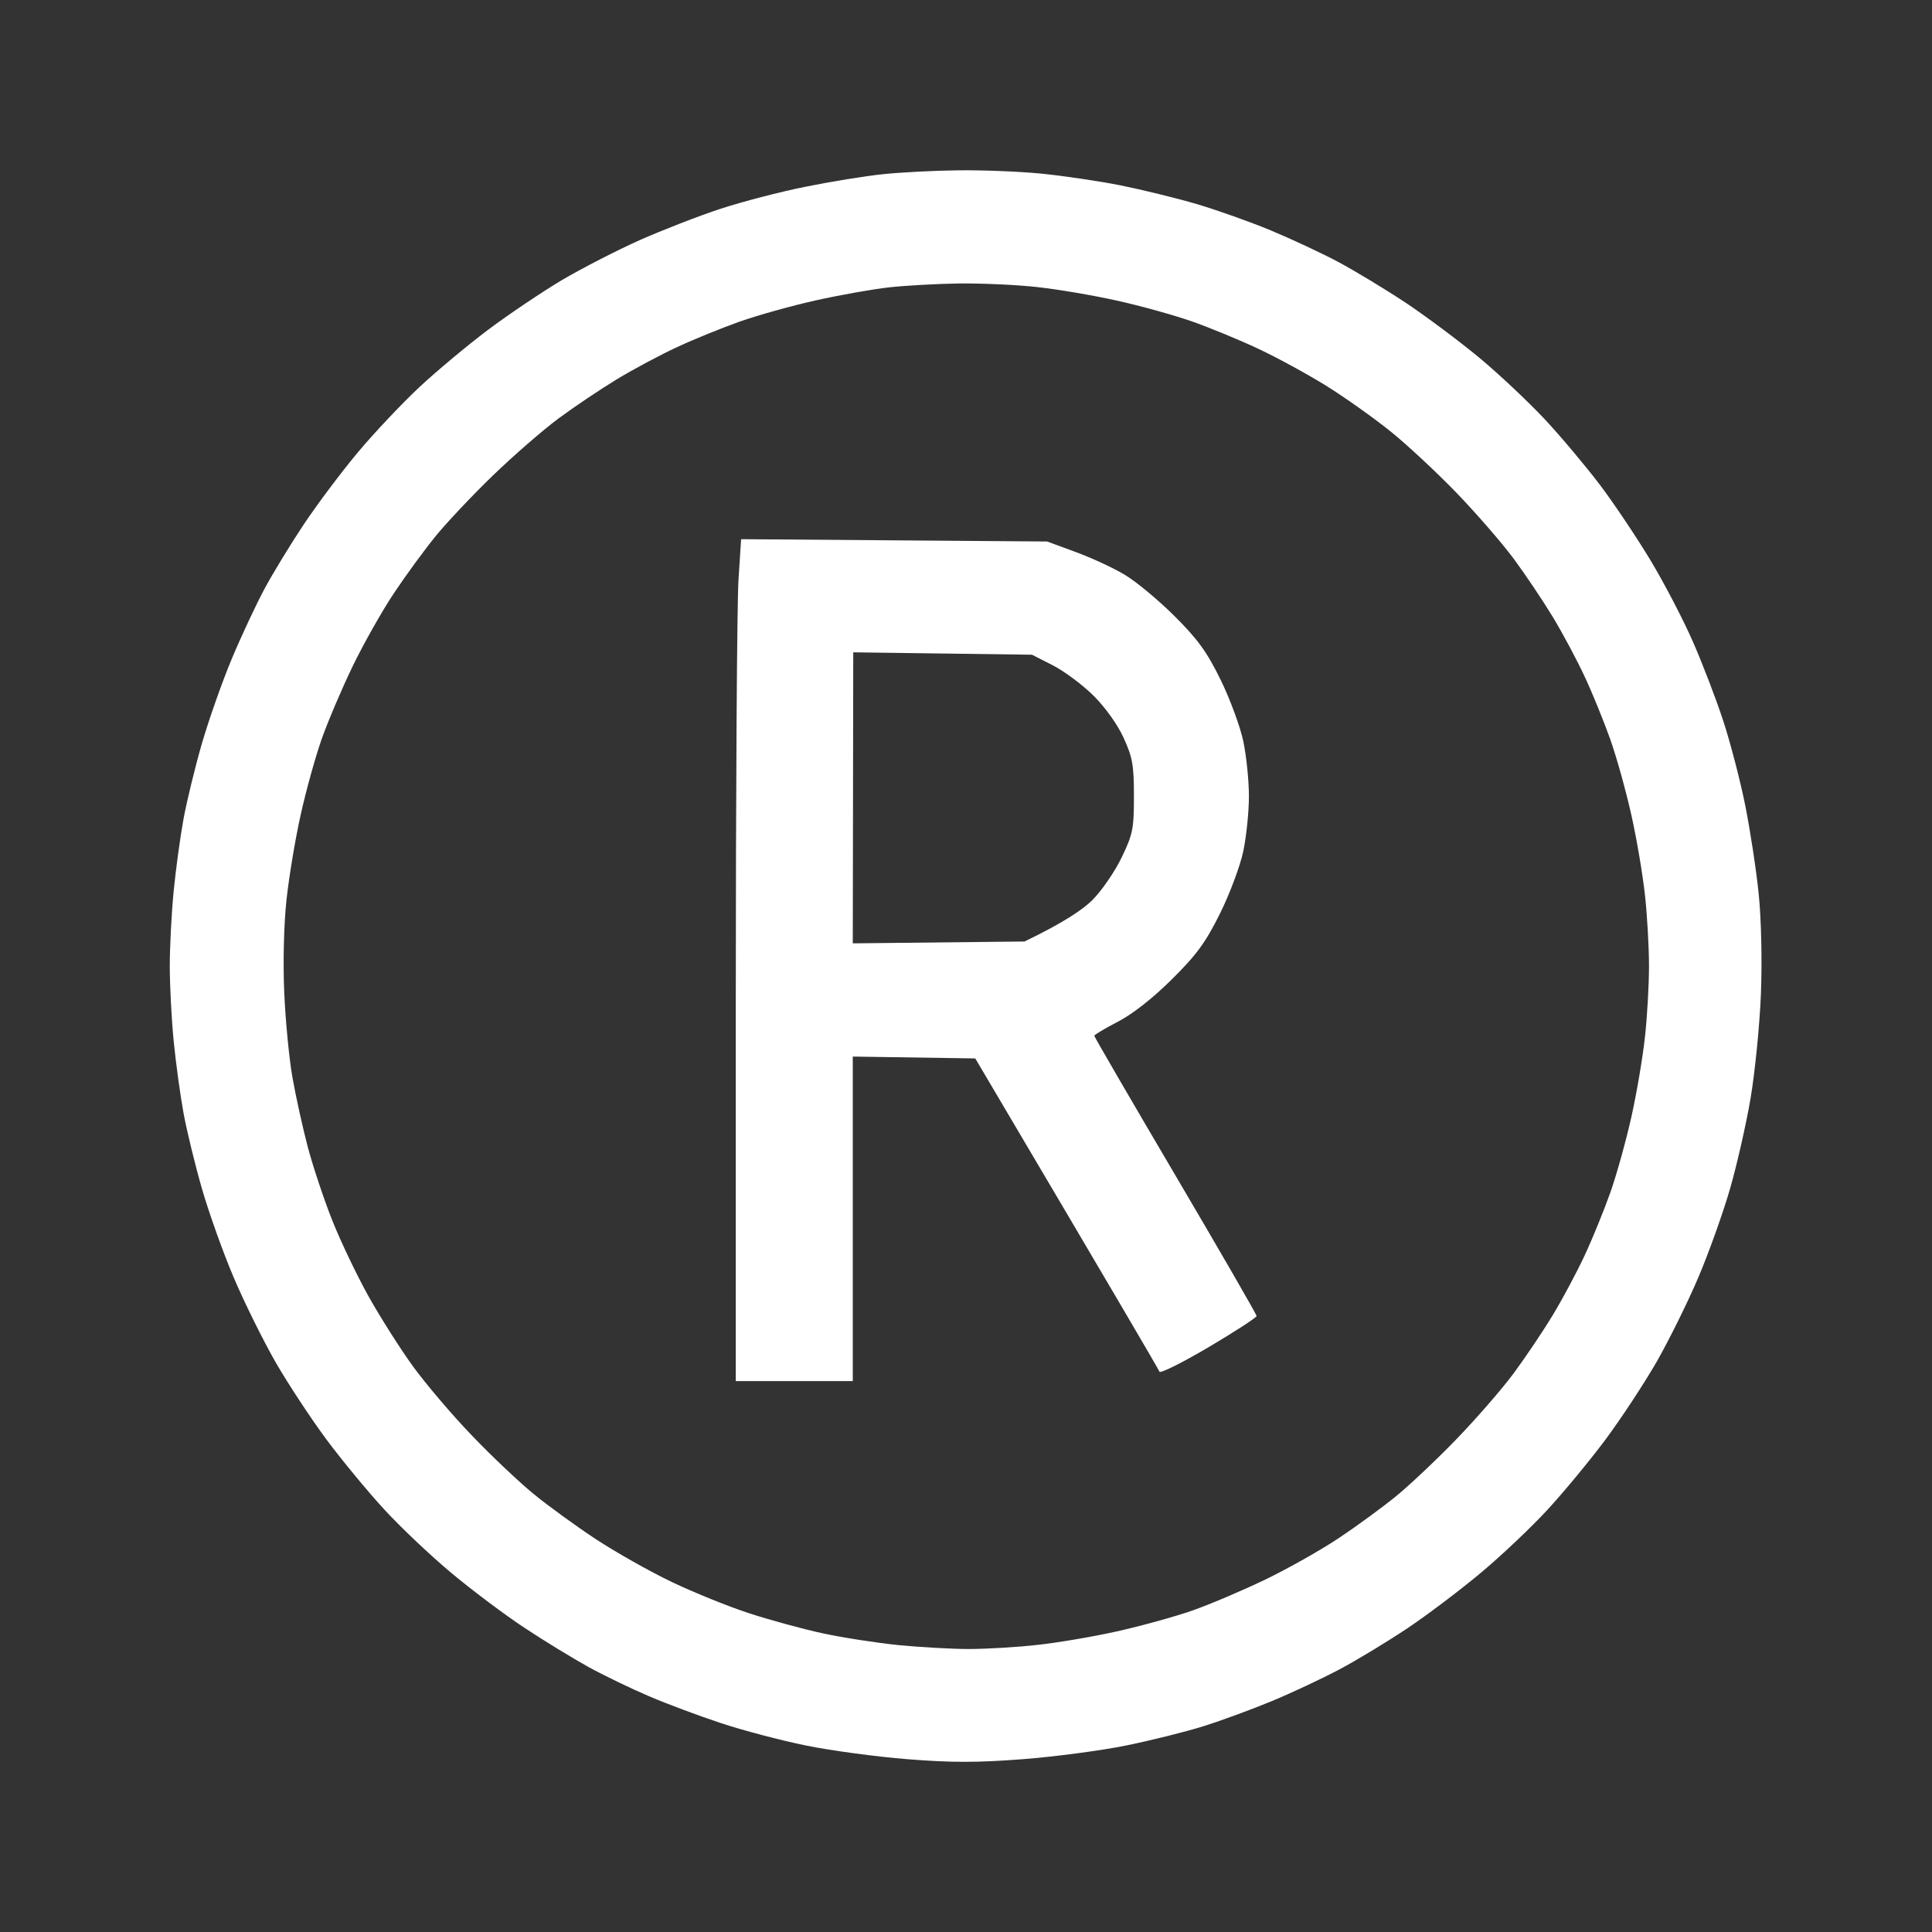 <svg width="25" height="25" viewBox="0 0 25 25" fill="none" xmlns="http://www.w3.org/2000/svg">
<rect x="0" y="0" width="25" height="25" fill="#333333" stroke="none"/>
<path fill-rule="evenodd" clip-rule="evenodd" d="M12.402 2.204C12.711 2.2 13.195 2.219 13.477 2.247C13.758 2.275 14.22 2.343 14.502 2.399C14.784 2.456 15.229 2.565 15.491 2.642C15.752 2.72 16.181 2.872 16.443 2.981C16.705 3.09 17.095 3.272 17.31 3.386C17.524 3.5 17.92 3.739 18.189 3.917C18.457 4.096 18.885 4.416 19.141 4.628C19.396 4.84 19.777 5.199 19.988 5.424C20.199 5.65 20.52 6.033 20.703 6.274C20.886 6.516 21.18 6.956 21.358 7.251C21.535 7.546 21.782 8.019 21.905 8.301C22.029 8.583 22.206 9.044 22.298 9.326C22.391 9.608 22.519 10.102 22.584 10.425C22.648 10.747 22.727 11.264 22.758 11.572C22.791 11.904 22.803 12.434 22.786 12.866C22.77 13.269 22.709 13.873 22.653 14.209C22.596 14.544 22.476 15.072 22.387 15.381C22.298 15.69 22.114 16.206 21.977 16.528C21.84 16.851 21.595 17.345 21.434 17.627C21.271 17.909 20.975 18.359 20.775 18.628C20.575 18.896 20.239 19.303 20.029 19.531C19.819 19.76 19.429 20.129 19.162 20.352C18.895 20.576 18.468 20.898 18.213 21.069C17.957 21.24 17.562 21.48 17.334 21.601C17.105 21.722 16.71 21.908 16.455 22.013C16.2 22.119 15.805 22.264 15.576 22.336C15.348 22.408 14.898 22.52 14.575 22.586C14.253 22.652 13.648 22.732 13.232 22.764C12.646 22.809 12.31 22.809 11.743 22.764C11.34 22.732 10.747 22.652 10.425 22.586C10.102 22.52 9.608 22.39 9.326 22.296C9.044 22.203 8.627 22.047 8.398 21.949C8.17 21.852 7.818 21.682 7.617 21.572C7.416 21.461 7.042 21.233 6.787 21.064C6.532 20.896 6.105 20.575 5.838 20.352C5.571 20.129 5.181 19.76 4.971 19.531C4.761 19.303 4.425 18.896 4.225 18.628C4.025 18.359 3.729 17.909 3.566 17.627C3.405 17.345 3.16 16.851 3.023 16.528C2.886 16.206 2.702 15.69 2.613 15.381C2.524 15.072 2.417 14.633 2.375 14.404C2.333 14.176 2.276 13.758 2.248 13.477C2.22 13.195 2.197 12.755 2.197 12.5C2.197 12.245 2.22 11.806 2.248 11.523C2.276 11.241 2.333 10.824 2.375 10.596C2.417 10.367 2.524 9.928 2.613 9.619C2.703 9.311 2.877 8.816 3.001 8.521C3.125 8.225 3.316 7.818 3.424 7.617C3.532 7.416 3.76 7.042 3.93 6.787C4.1 6.532 4.413 6.114 4.626 5.859C4.839 5.604 5.199 5.223 5.424 5.012C5.65 4.801 6.055 4.463 6.323 4.262C6.592 4.061 7.021 3.773 7.275 3.622C7.53 3.472 7.981 3.24 8.276 3.108C8.572 2.977 9.044 2.793 9.326 2.701C9.608 2.609 10.102 2.48 10.425 2.416C10.747 2.351 11.197 2.277 11.426 2.254C11.654 2.23 12.094 2.207 12.402 2.204ZM10.547 3.889C10.238 3.958 9.799 4.081 9.57 4.162C9.342 4.243 8.979 4.39 8.765 4.49C8.55 4.589 8.198 4.777 7.983 4.907C7.769 5.037 7.428 5.266 7.227 5.415C7.025 5.565 6.644 5.896 6.379 6.152C6.115 6.407 5.783 6.759 5.64 6.934C5.498 7.108 5.256 7.438 5.104 7.666C4.95 7.895 4.708 8.323 4.565 8.618C4.422 8.914 4.24 9.342 4.16 9.57C4.08 9.799 3.958 10.238 3.89 10.547C3.821 10.855 3.739 11.35 3.707 11.646C3.673 11.96 3.661 12.457 3.678 12.842C3.694 13.205 3.741 13.699 3.784 13.94C3.826 14.182 3.916 14.588 3.983 14.844C4.051 15.099 4.194 15.527 4.301 15.796C4.408 16.064 4.618 16.504 4.768 16.773C4.918 17.041 5.175 17.447 5.34 17.675C5.505 17.903 5.849 18.308 6.104 18.573C6.358 18.839 6.721 19.182 6.909 19.335C7.097 19.489 7.46 19.752 7.715 19.92C7.97 20.087 8.409 20.335 8.691 20.47C8.974 20.605 9.424 20.788 9.692 20.875C9.961 20.963 10.39 21.08 10.645 21.135C10.899 21.19 11.339 21.258 11.621 21.287C11.903 21.315 12.315 21.338 12.537 21.338C12.758 21.338 13.154 21.315 13.415 21.286C13.677 21.258 14.145 21.179 14.453 21.11C14.762 21.041 15.201 20.92 15.43 20.84C15.658 20.76 16.086 20.578 16.382 20.435C16.677 20.292 17.105 20.05 17.334 19.896C17.562 19.744 17.892 19.502 18.066 19.36C18.241 19.217 18.593 18.885 18.848 18.621C19.104 18.356 19.435 17.975 19.585 17.773C19.734 17.572 19.963 17.232 20.093 17.017C20.223 16.802 20.411 16.45 20.51 16.235C20.61 16.02 20.757 15.658 20.838 15.43C20.919 15.201 21.041 14.762 21.11 14.453C21.179 14.145 21.258 13.677 21.286 13.415C21.315 13.154 21.338 12.742 21.338 12.5C21.338 12.258 21.315 11.846 21.286 11.585C21.258 11.323 21.179 10.855 21.11 10.547C21.041 10.238 20.919 9.799 20.838 9.57C20.757 9.342 20.61 8.979 20.51 8.765C20.411 8.55 20.223 8.198 20.093 7.983C19.963 7.769 19.734 7.428 19.585 7.227C19.435 7.025 19.104 6.644 18.848 6.378C18.593 6.114 18.208 5.755 17.993 5.582C17.778 5.409 17.405 5.144 17.163 4.993C16.921 4.843 16.526 4.627 16.284 4.514C16.043 4.4 15.658 4.242 15.43 4.161C15.201 4.081 14.762 3.958 14.453 3.89C14.145 3.821 13.677 3.742 13.415 3.714C13.154 3.685 12.703 3.665 12.415 3.668C12.126 3.672 11.714 3.695 11.499 3.719C11.284 3.743 10.855 3.82 10.547 3.889ZM9.59 6.977L13.55 7.007L13.916 7.142C14.117 7.215 14.403 7.347 14.55 7.435C14.697 7.521 14.988 7.763 15.197 7.971C15.502 8.275 15.62 8.439 15.797 8.801C15.918 9.05 16.05 9.407 16.089 9.595C16.128 9.783 16.161 10.101 16.161 10.303C16.161 10.504 16.128 10.823 16.089 11.011C16.05 11.199 15.915 11.562 15.789 11.816C15.601 12.195 15.487 12.352 15.165 12.671C14.92 12.915 14.655 13.123 14.465 13.221C14.297 13.308 14.16 13.39 14.16 13.403C14.16 13.416 14.633 14.23 15.21 15.21C15.787 16.19 16.26 17.009 16.26 17.029C16.26 17.049 15.981 17.23 15.64 17.432C15.299 17.633 15.013 17.776 15.003 17.749C14.994 17.722 14.454 16.799 12.62 13.696L11.035 13.672V17.871H9.521V12.952C9.521 10.246 9.537 7.795 9.556 7.504L9.59 6.977ZM11.035 12.207L13.257 12.183C13.768 11.937 14.015 11.767 14.136 11.646C14.257 11.525 14.427 11.277 14.514 11.096C14.659 10.795 14.673 10.726 14.673 10.303C14.673 9.9 14.655 9.8 14.539 9.546C14.46 9.373 14.299 9.149 14.148 9C14.007 8.86 13.771 8.685 13.623 8.609L13.354 8.472L11.041 8.441L11.035 12.207Z" fill="white"/>
</svg>
